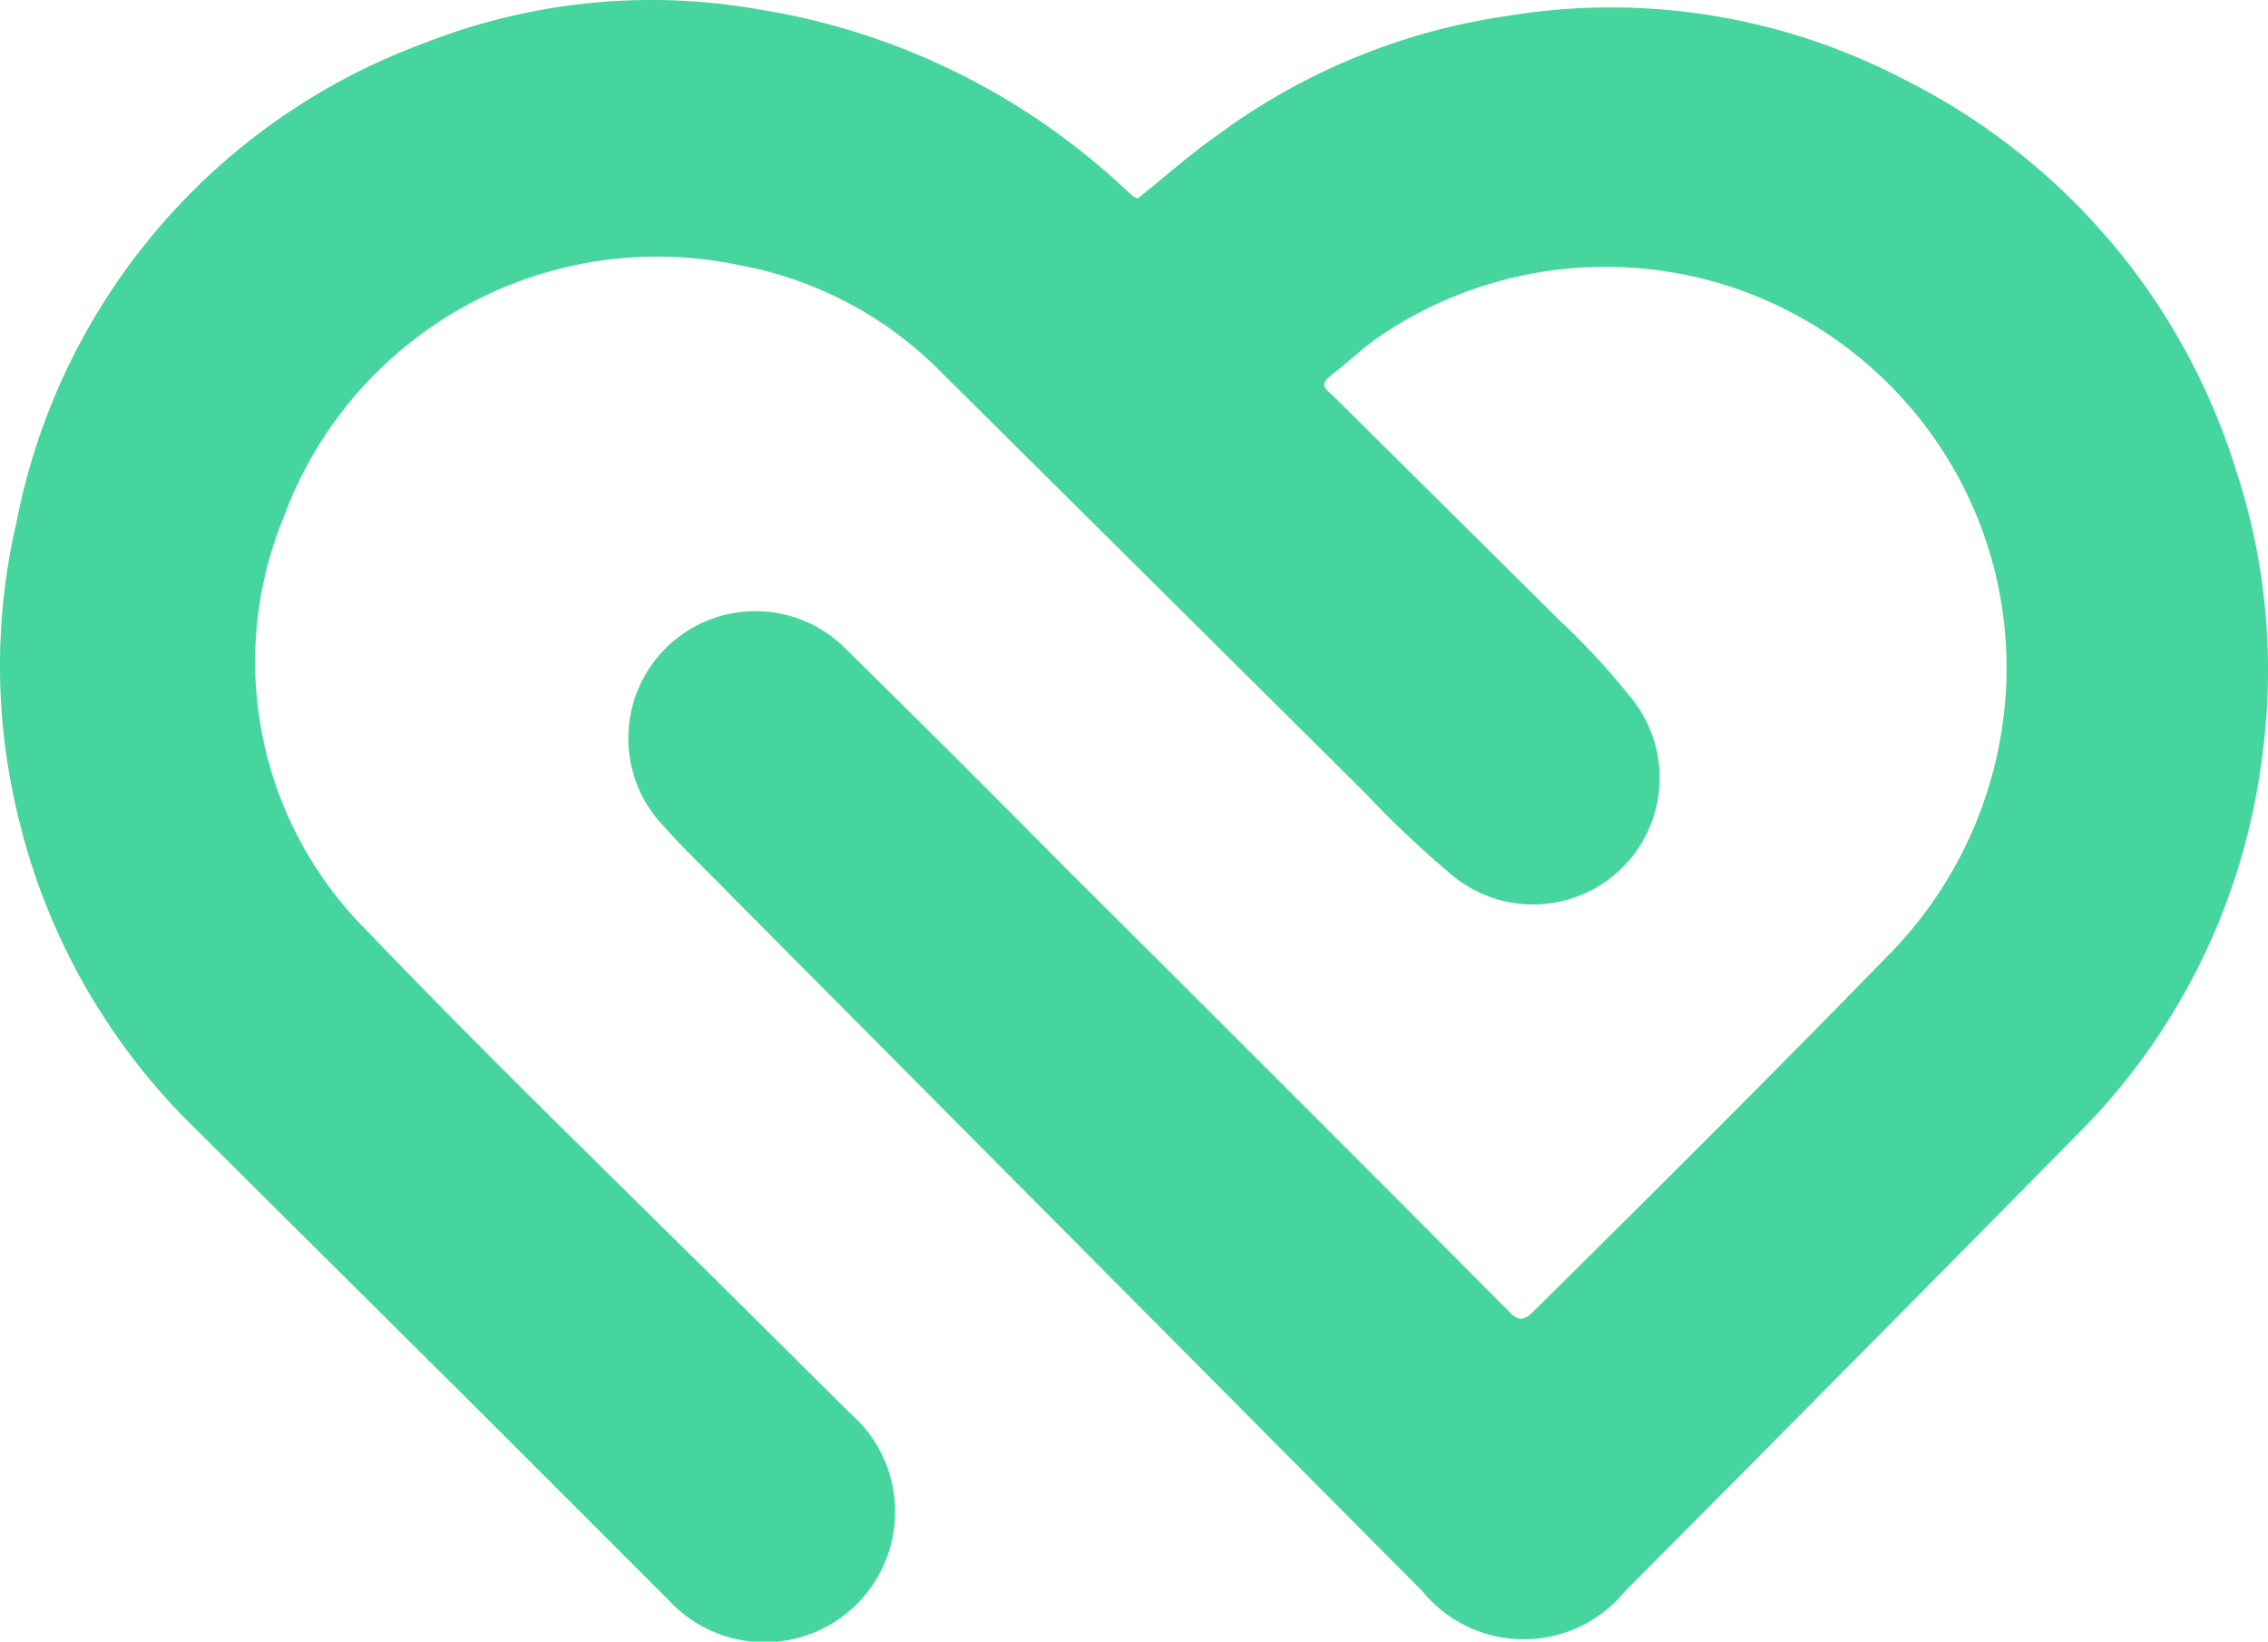 <svg xmlns="http://www.w3.org/2000/svg" viewBox="0 0 1021.37 739.31"><defs><style>.cls-1{fill:#46d49f;}</style></defs><title>icon_f</title><g id="Ebene_2" data-name="Ebene 2"><g id="Ebene_1-2" data-name="Ebene 1"><path class="cls-1" d="M512.34,89.37c12.25-9.69,23.65-19.94,35.91-28.5A289.1,289.1,0,0,1,679.92,7a285,285,0,0,1,177,28.49,294.45,294.45,0,0,1,150.2,176.7,288.64,288.64,0,0,1,11.4,130.23A292,292,0,0,1,934.42,512Q833.52,614.34,731.79,716.64a58.93,58.93,0,0,1-91.2,0L329.1,403.15c-10-10.25-20.52-20.23-30.22-31.07a57.24,57.24,0,0,1,82.65-79.22c33.35,32.77,66.12,65.54,98.89,98.61Q581,491.51,679.92,591c4,4,6.27,3.71,10.25,0,53.59-53,107.16-106.3,159.6-160.17A184.61,184.61,0,0,0,903.63,302c.65-99.79-79.74-181.19-179.52-181.84a180.84,180.84,0,0,0-101.18,30.22c-8,5.13-14.55,11.69-21.95,17.38s-4.86,6.56,0,11.12l101.45,100.6a324.92,324.92,0,0,1,31.64,34.2,57,57,0,0,1-81.23,79.51,452.46,452.46,0,0,1-37.9-35.9L422.57,166.32a171.09,171.09,0,0,0-90.06-47,179.27,179.27,0,0,0-204.91,114,171,171,0,0,0,37.9,186.1c57,59.56,116,116.28,174.42,174.4l42.75,42.47a58.75,58.75,0,1,1-81.51,84.36l-85.5-85.49L86.28,506.61A289.27,289.27,0,0,1,7.34,364.11a284.91,284.91,0,0,1,0-128.53A288.64,288.64,0,0,1,191.43,19.27,279.1,279.1,0,0,1,341.35,4.16,313.51,313.51,0,0,1,507.21,85.67l3.13,2.85Z"/></g></g></svg>